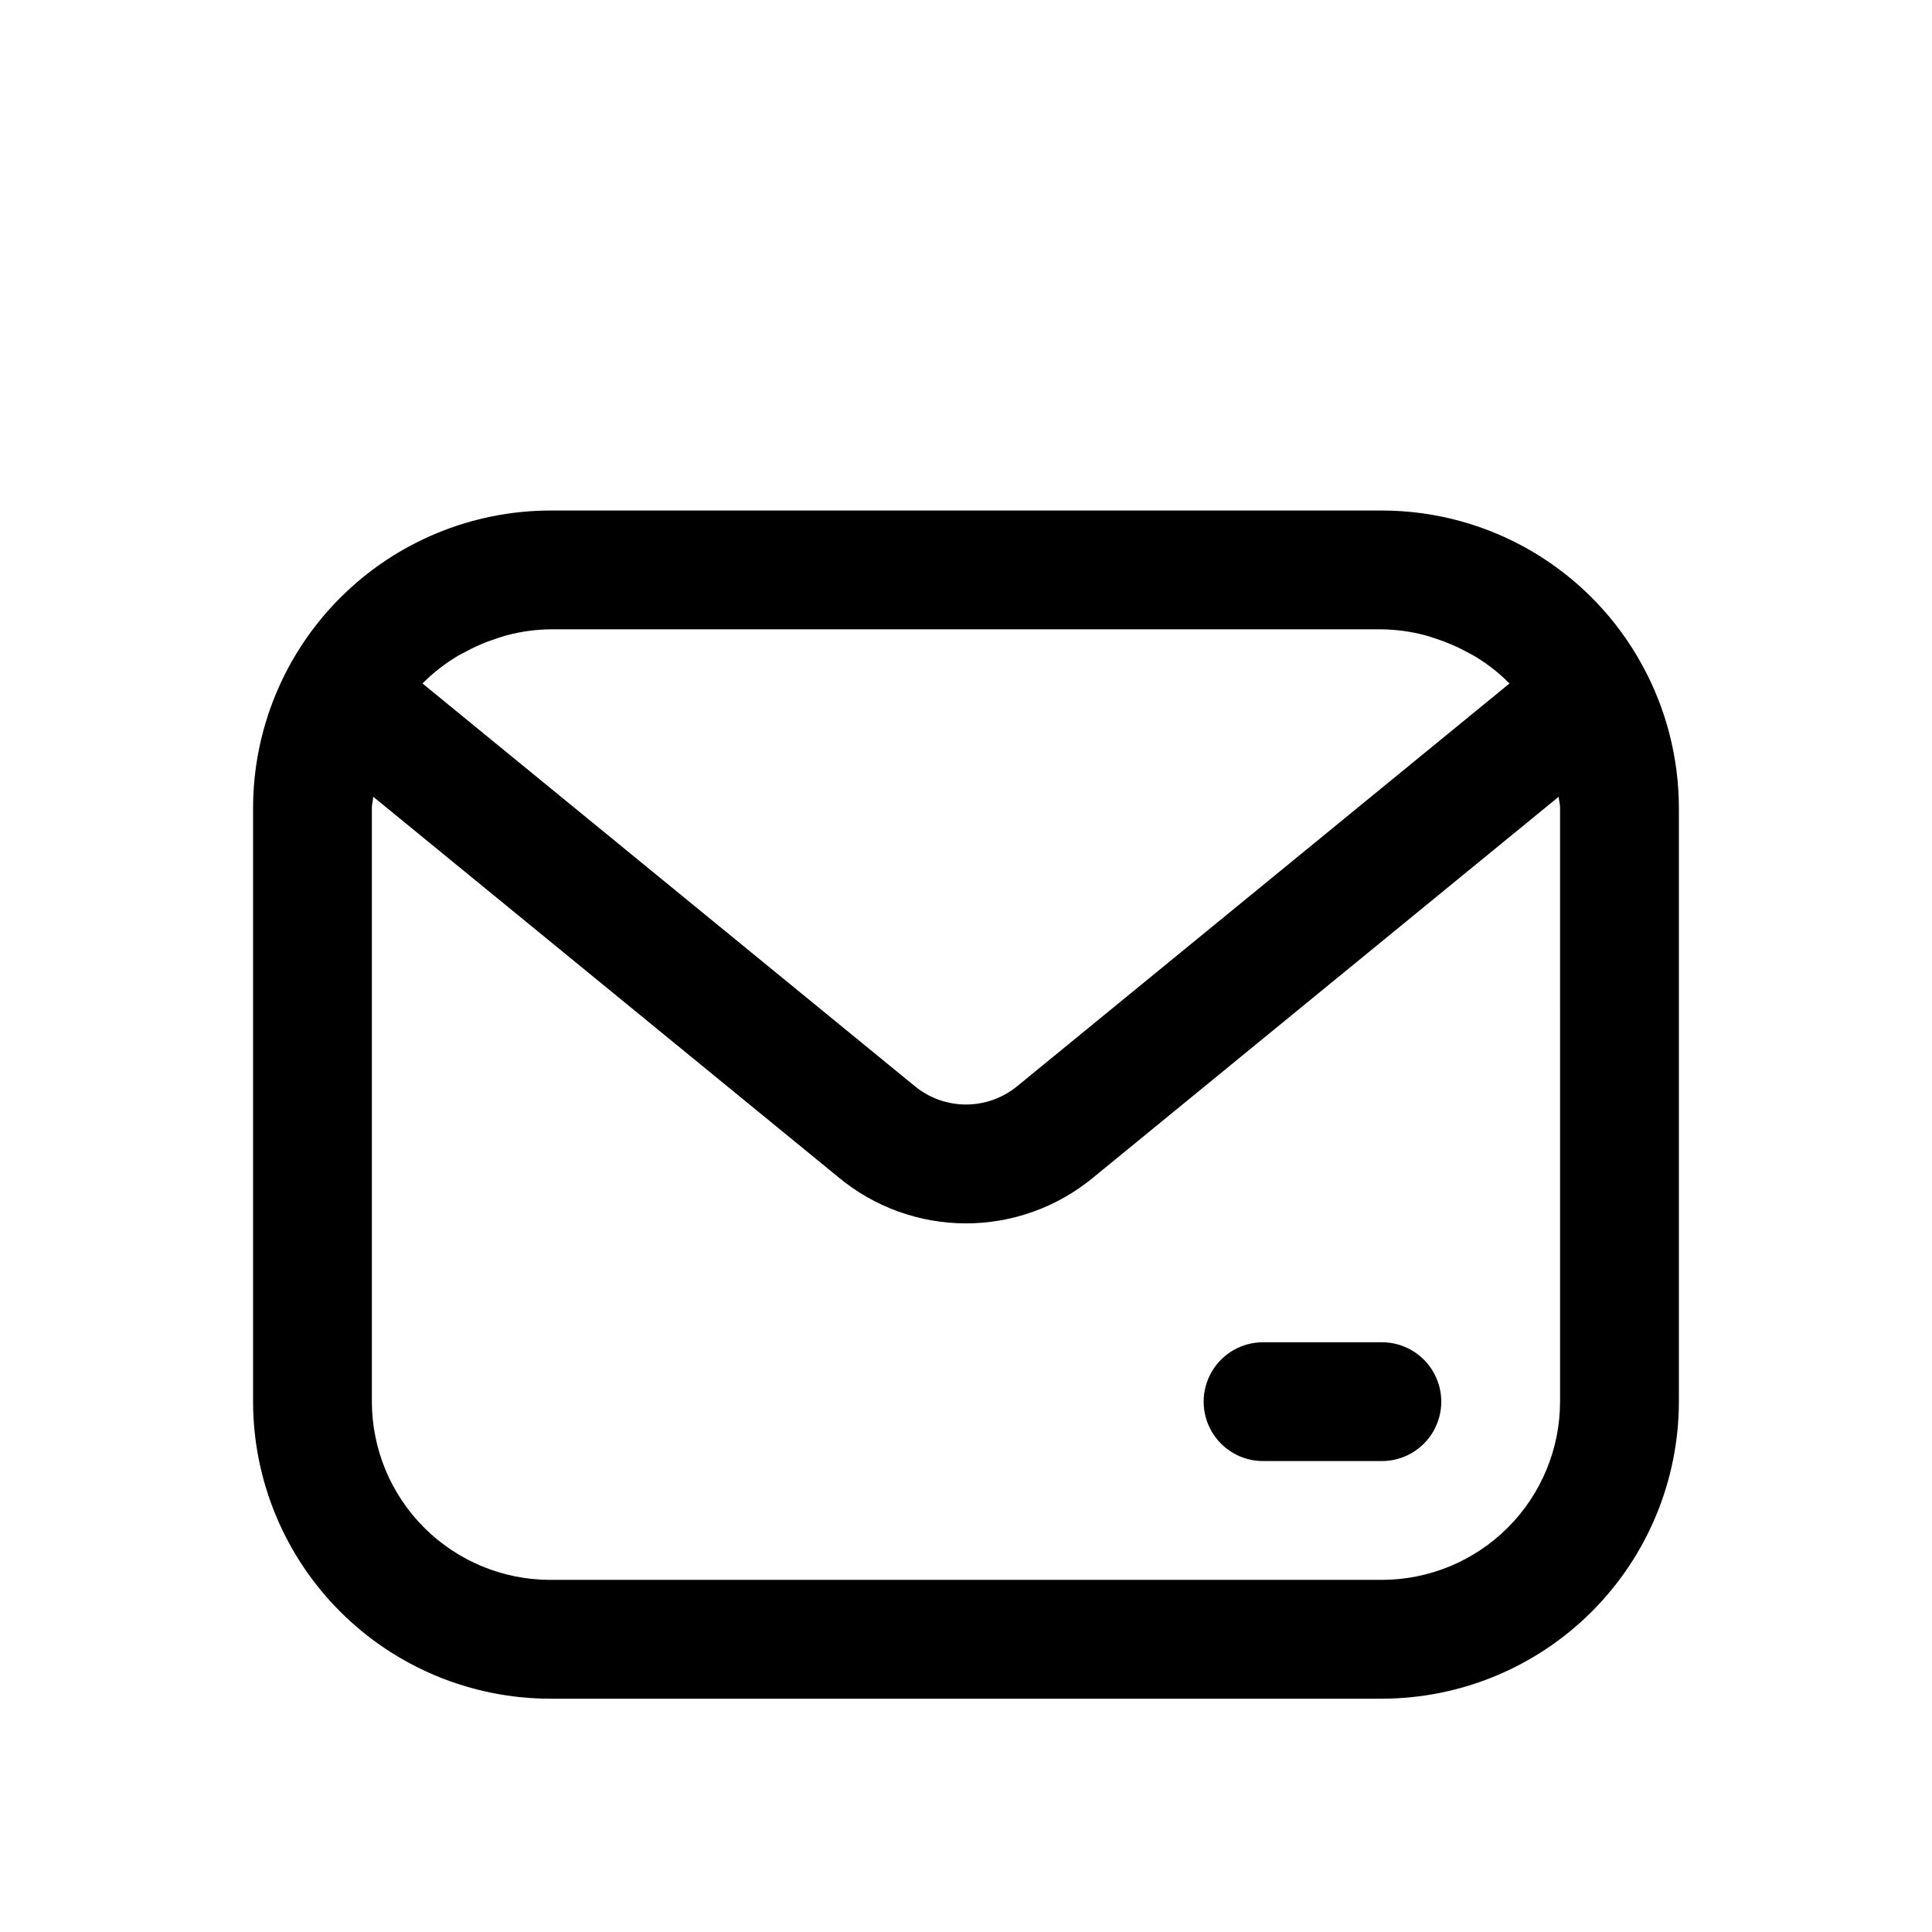 <?xml version="1.0" encoding="UTF-8"?>
<!-- Uploaded to: SVG Repo, www.svgrepo.com, Generator: SVG Repo Mixer Tools -->
<svg fill="#000000" width="800px" height="800px" version="1.1" viewBox="144 144 512 512" xmlns="http://www.w3.org/2000/svg">
 <g>
  <path d="m579.29 320.42c-6.746-12.438-16.727-22.824-28.887-30.066-12.16-7.238-26.047-11.059-40.199-11.062h-220.42c-20.863 0.051-40.855 8.359-55.605 23.113-14.754 14.75-23.062 34.746-23.113 55.609v157.44-0.004c0.023 20.871 8.324 40.879 23.082 55.637 14.758 14.758 34.766 23.062 55.637 23.086h220.42c20.871-0.023 40.879-8.328 55.637-23.086 14.758-14.758 23.059-34.766 23.082-55.637v-157.44 0.004c-0.031-13.137-3.344-26.059-9.633-37.594zm-69.086-9.641c3.836 0.051 7.648 0.57 11.359 1.547 1.07 0.27 2.102 0.645 3.148 0.984v0.004c2.652 0.863 5.227 1.965 7.684 3.285 0.957 0.516 1.934 0.992 2.856 1.57 3.191 1.965 6.141 4.301 8.781 6.961l-130.45 106.71c-3.836 3.156-8.656 4.879-13.625 4.867-4.969-0.012-9.781-1.754-13.605-4.93l-130.39-106.65c2.641-2.66 5.59-4.996 8.781-6.957 0.922-0.582 1.898-1.055 2.859-1.574 2.457-1.32 5.027-2.422 7.68-3.285 1.047-0.34 2.078-0.719 3.152-0.988 3.707-0.977 7.523-1.496 11.355-1.547zm47.23 204.67c-0.012 12.523-4.992 24.531-13.848 33.383-8.855 8.855-20.859 13.836-33.383 13.852h-220.42c-12.52-0.016-24.527-4.996-33.383-13.852-8.855-8.852-13.836-20.859-13.848-33.383v-157.44c0-0.973 0.301-1.898 0.359-2.867l123.43 100.96 0.004 0.004c9.457 7.812 21.34 12.09 33.605 12.102s24.156-4.246 33.629-12.039l123.49-101.02c0.059 0.965 0.363 1.891 0.363 2.863z"/>
  <path d="m510.21 499.71h-31.488c-5.625 0-10.824 3-13.633 7.871-2.812 4.871-2.812 10.875 0 15.746 2.809 4.871 8.008 7.871 13.633 7.871h31.488c5.625 0 10.82-3 13.633-7.871s2.812-10.875 0-15.746c-2.812-4.871-8.008-7.871-13.633-7.871z"/>
 </g>
</svg>